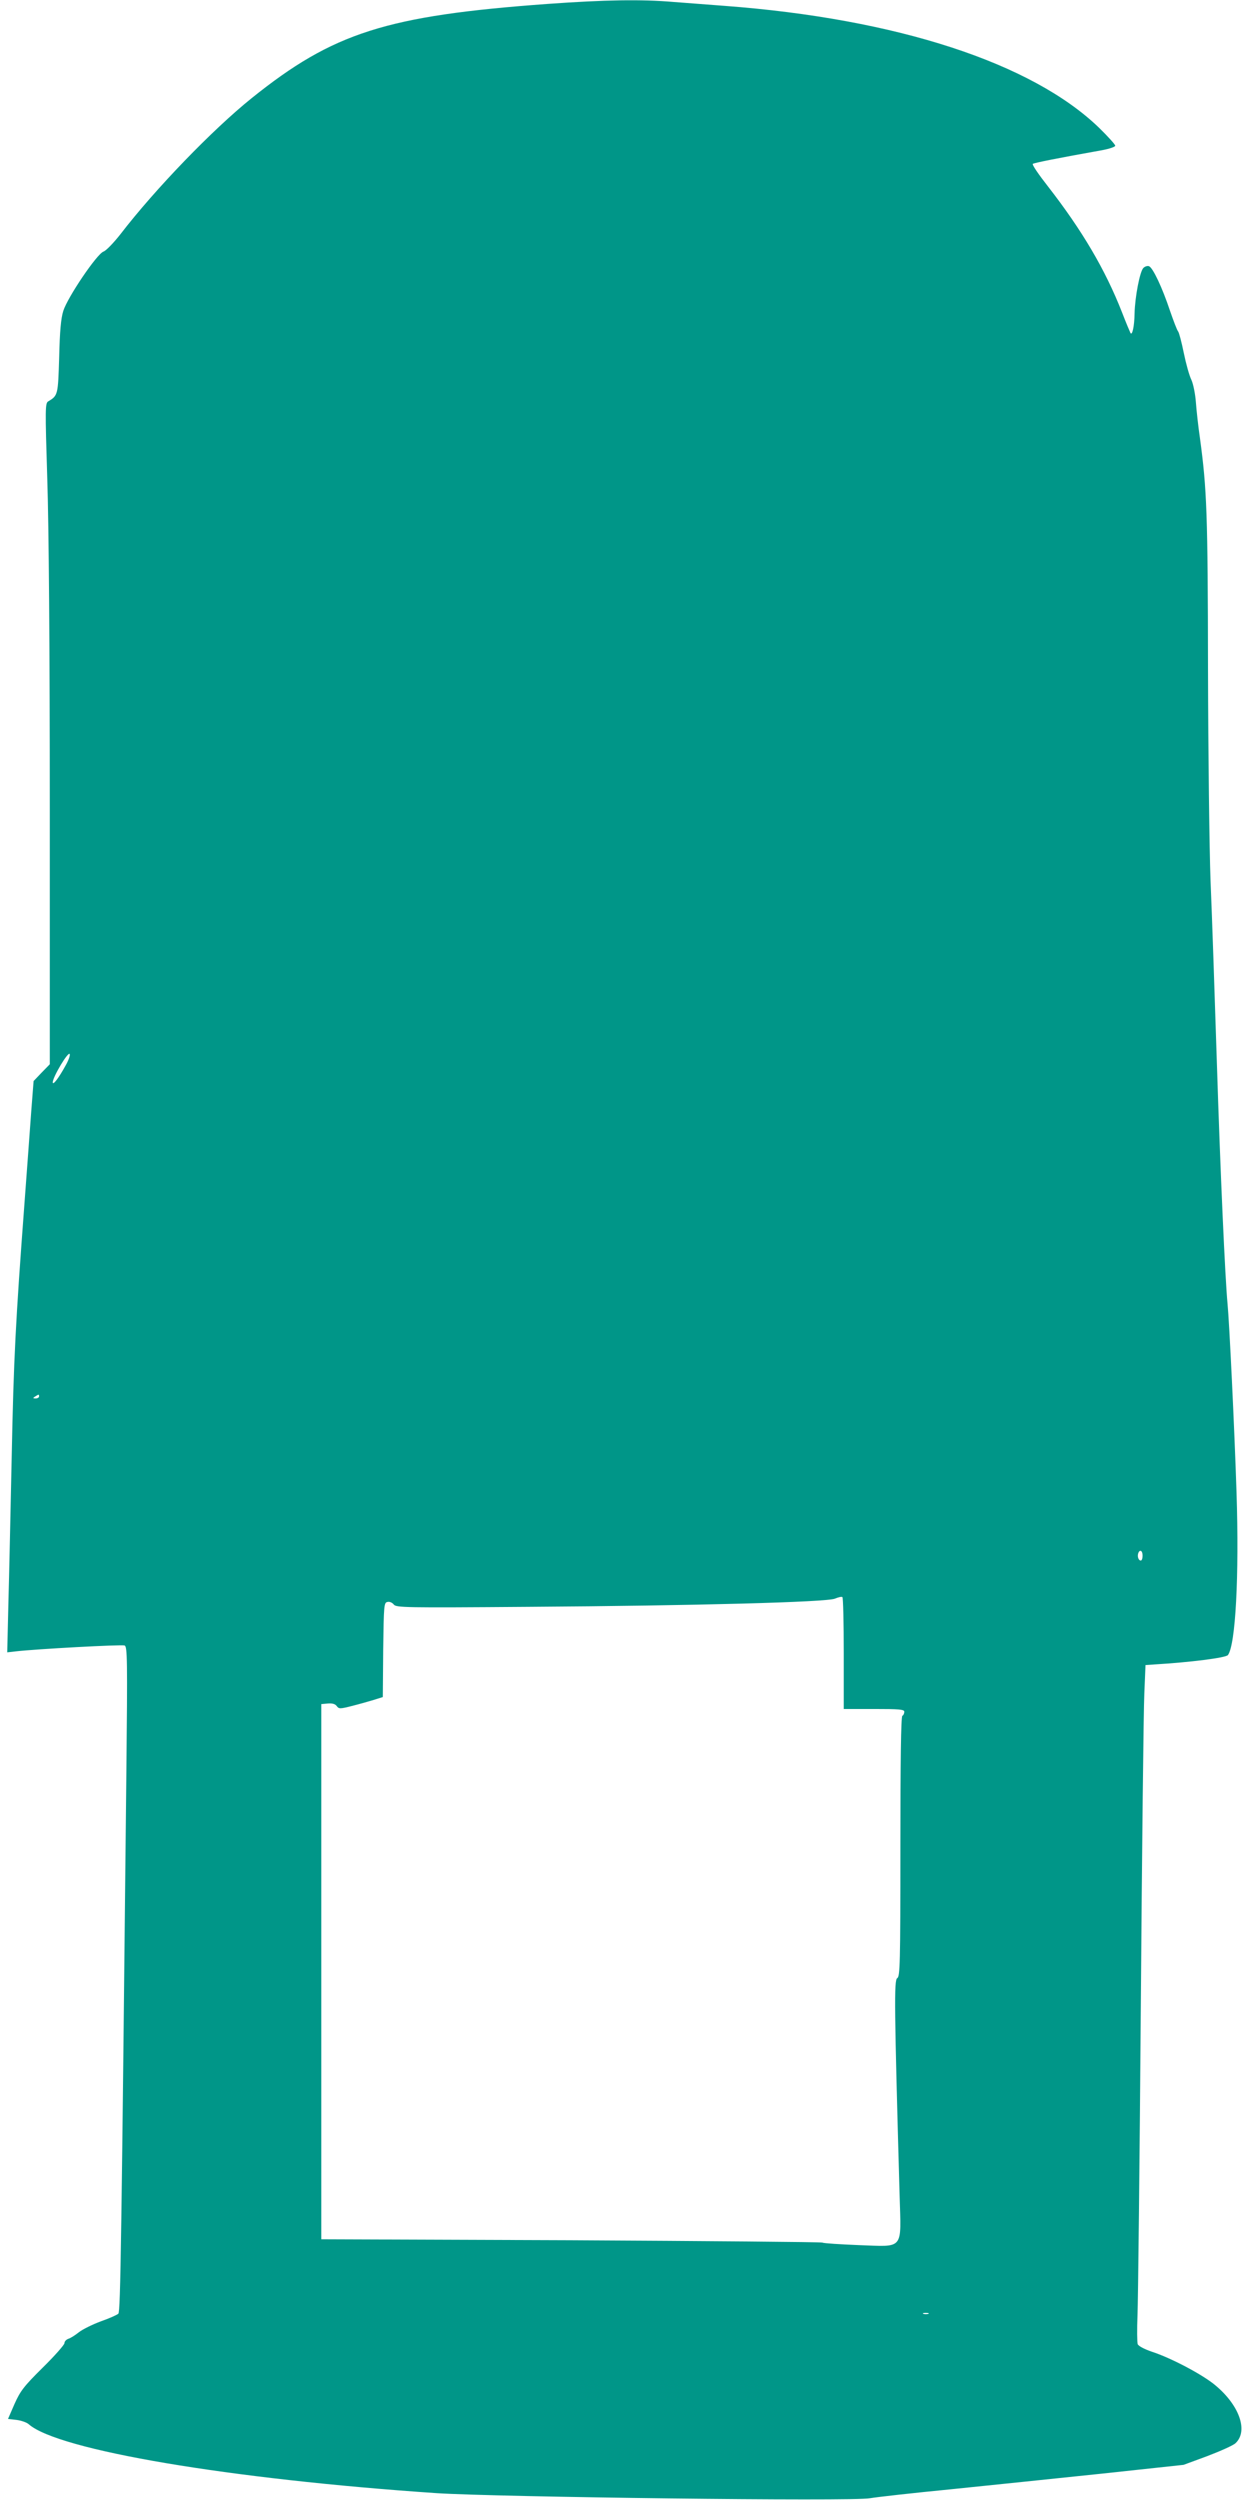 <?xml version="1.0" standalone="no"?>
<!DOCTYPE svg PUBLIC "-//W3C//DTD SVG 20010904//EN"
 "http://www.w3.org/TR/2001/REC-SVG-20010904/DTD/svg10.dtd">
<svg version="1.0" xmlns="http://www.w3.org/2000/svg"
 width="640pt" height="1280pt" viewBox="0 0 640 1280"
 preserveAspectRatio="xMidYMid meet">
<g transform="translate(0,1280) scale(0.1,-0.1)"
fill="#009688" stroke="none">
<path d="M2805 12780 c-827 -60 -1099 -147 -1517 -483 -199 -160 -493 -464
-672 -697 -34 -43 -72 -83 -86 -88 -34 -12 -184 -234 -206 -304 -12 -38 -18
-105 -21 -237 -6 -193 -6 -196 -56 -226 -16 -9 -16 -38 -5 -395 8 -242 13
-871 13 -1692 l0 -1307 -42 -43 -41 -43 -12 -155 c-6 -85 -22 -299 -35 -475
-45 -601 -55 -790 -65 -1290 -6 -275 -13 -614 -17 -753 l-6 -252 44 5 c103 12
542 36 557 30 14 -5 15 -71 9 -653 -25 -2404 -30 -2757 -41 -2768 -6 -6 -46
-24 -89 -39 -43 -16 -94 -41 -113 -56 -20 -16 -44 -31 -55 -34 -10 -4 -19 -13
-19 -22 0 -8 -50 -65 -111 -125 -98 -97 -115 -120 -145 -187 l-33 -76 44 -5
c24 -3 52 -13 62 -22 151 -133 1028 -281 2089 -353 311 -20 2133 -43 2218 -26
34 6 221 27 416 46 195 20 543 56 772 80 l418 45 122 45 c68 26 133 55 144 66
68 64 17 201 -113 304 -69 54 -222 134 -315 164 -38 13 -69 29 -73 39 -3 9 -4
76 -1 147 3 72 11 785 17 1585 6 800 14 1520 18 1600 l6 145 45 3 c184 11 366
34 377 48 39 52 58 403 44 834 -11 338 -37 873 -46 965 -12 124 -37 672 -55
1245 -11 344 -25 758 -32 920 -6 162 -12 651 -13 1085 -1 796 -6 921 -41 1180
-9 61 -18 144 -21 185 -3 41 -13 93 -23 115 -11 22 -28 84 -39 138 -11 54 -24
104 -29 110 -6 7 -24 55 -42 107 -39 117 -87 219 -107 227 -8 3 -21 -1 -29 -9
-18 -18 -43 -148 -45 -233 -1 -66 -12 -115 -21 -100 -3 6 -23 53 -43 105 -86
220 -205 421 -379 645 -47 60 -83 112 -78 116 6 5 130 30 355 70 37 7 67 17
67 23 0 6 -37 47 -82 91 -344 333 -1037 559 -1918 625 -80 6 -198 15 -262 20
-163 14 -352 11 -643 -10z m-2470 -5437 c-33 -60 -64 -102 -65 -85 0 28 81
163 87 145 3 -7 -7 -34 -22 -60z m-135 -1693 c0 -5 -8 -10 -17 -10 -15 0 -16
2 -3 10 19 12 20 12 20 0z m5650 -815 c0 -14 -4 -25 -9 -25 -12 0 -19 21 -13
38 8 21 22 13 22 -13z m-1530 -501 l0 -284 155 0 c128 0 155 -2 155 -14 0 -8
-4 -18 -10 -21 -7 -4 -10 -238 -10 -670 0 -602 -2 -665 -16 -673 -17 -9 -15
-151 12 -1113 8 -283 25 -262 -209 -254 -95 4 -179 9 -187 13 -8 3 -589 8
-1290 12 l-1275 5 0 1370 0 1370 33 3 c23 2 38 -2 46 -13 11 -15 17 -15 76 0
36 9 86 23 112 31 l48 15 2 242 c3 230 4 242 22 245 11 3 25 -4 32 -13 12 -16
56 -17 686 -12 864 6 1532 24 1573 42 17 7 33 11 38 8 4 -2 7 -132 7 -289z
m433 -3381 c-7 -2 -19 -2 -25 0 -7 3 -2 5 12 5 14 0 19 -2 13 -5z"/>
</g>
</svg>
